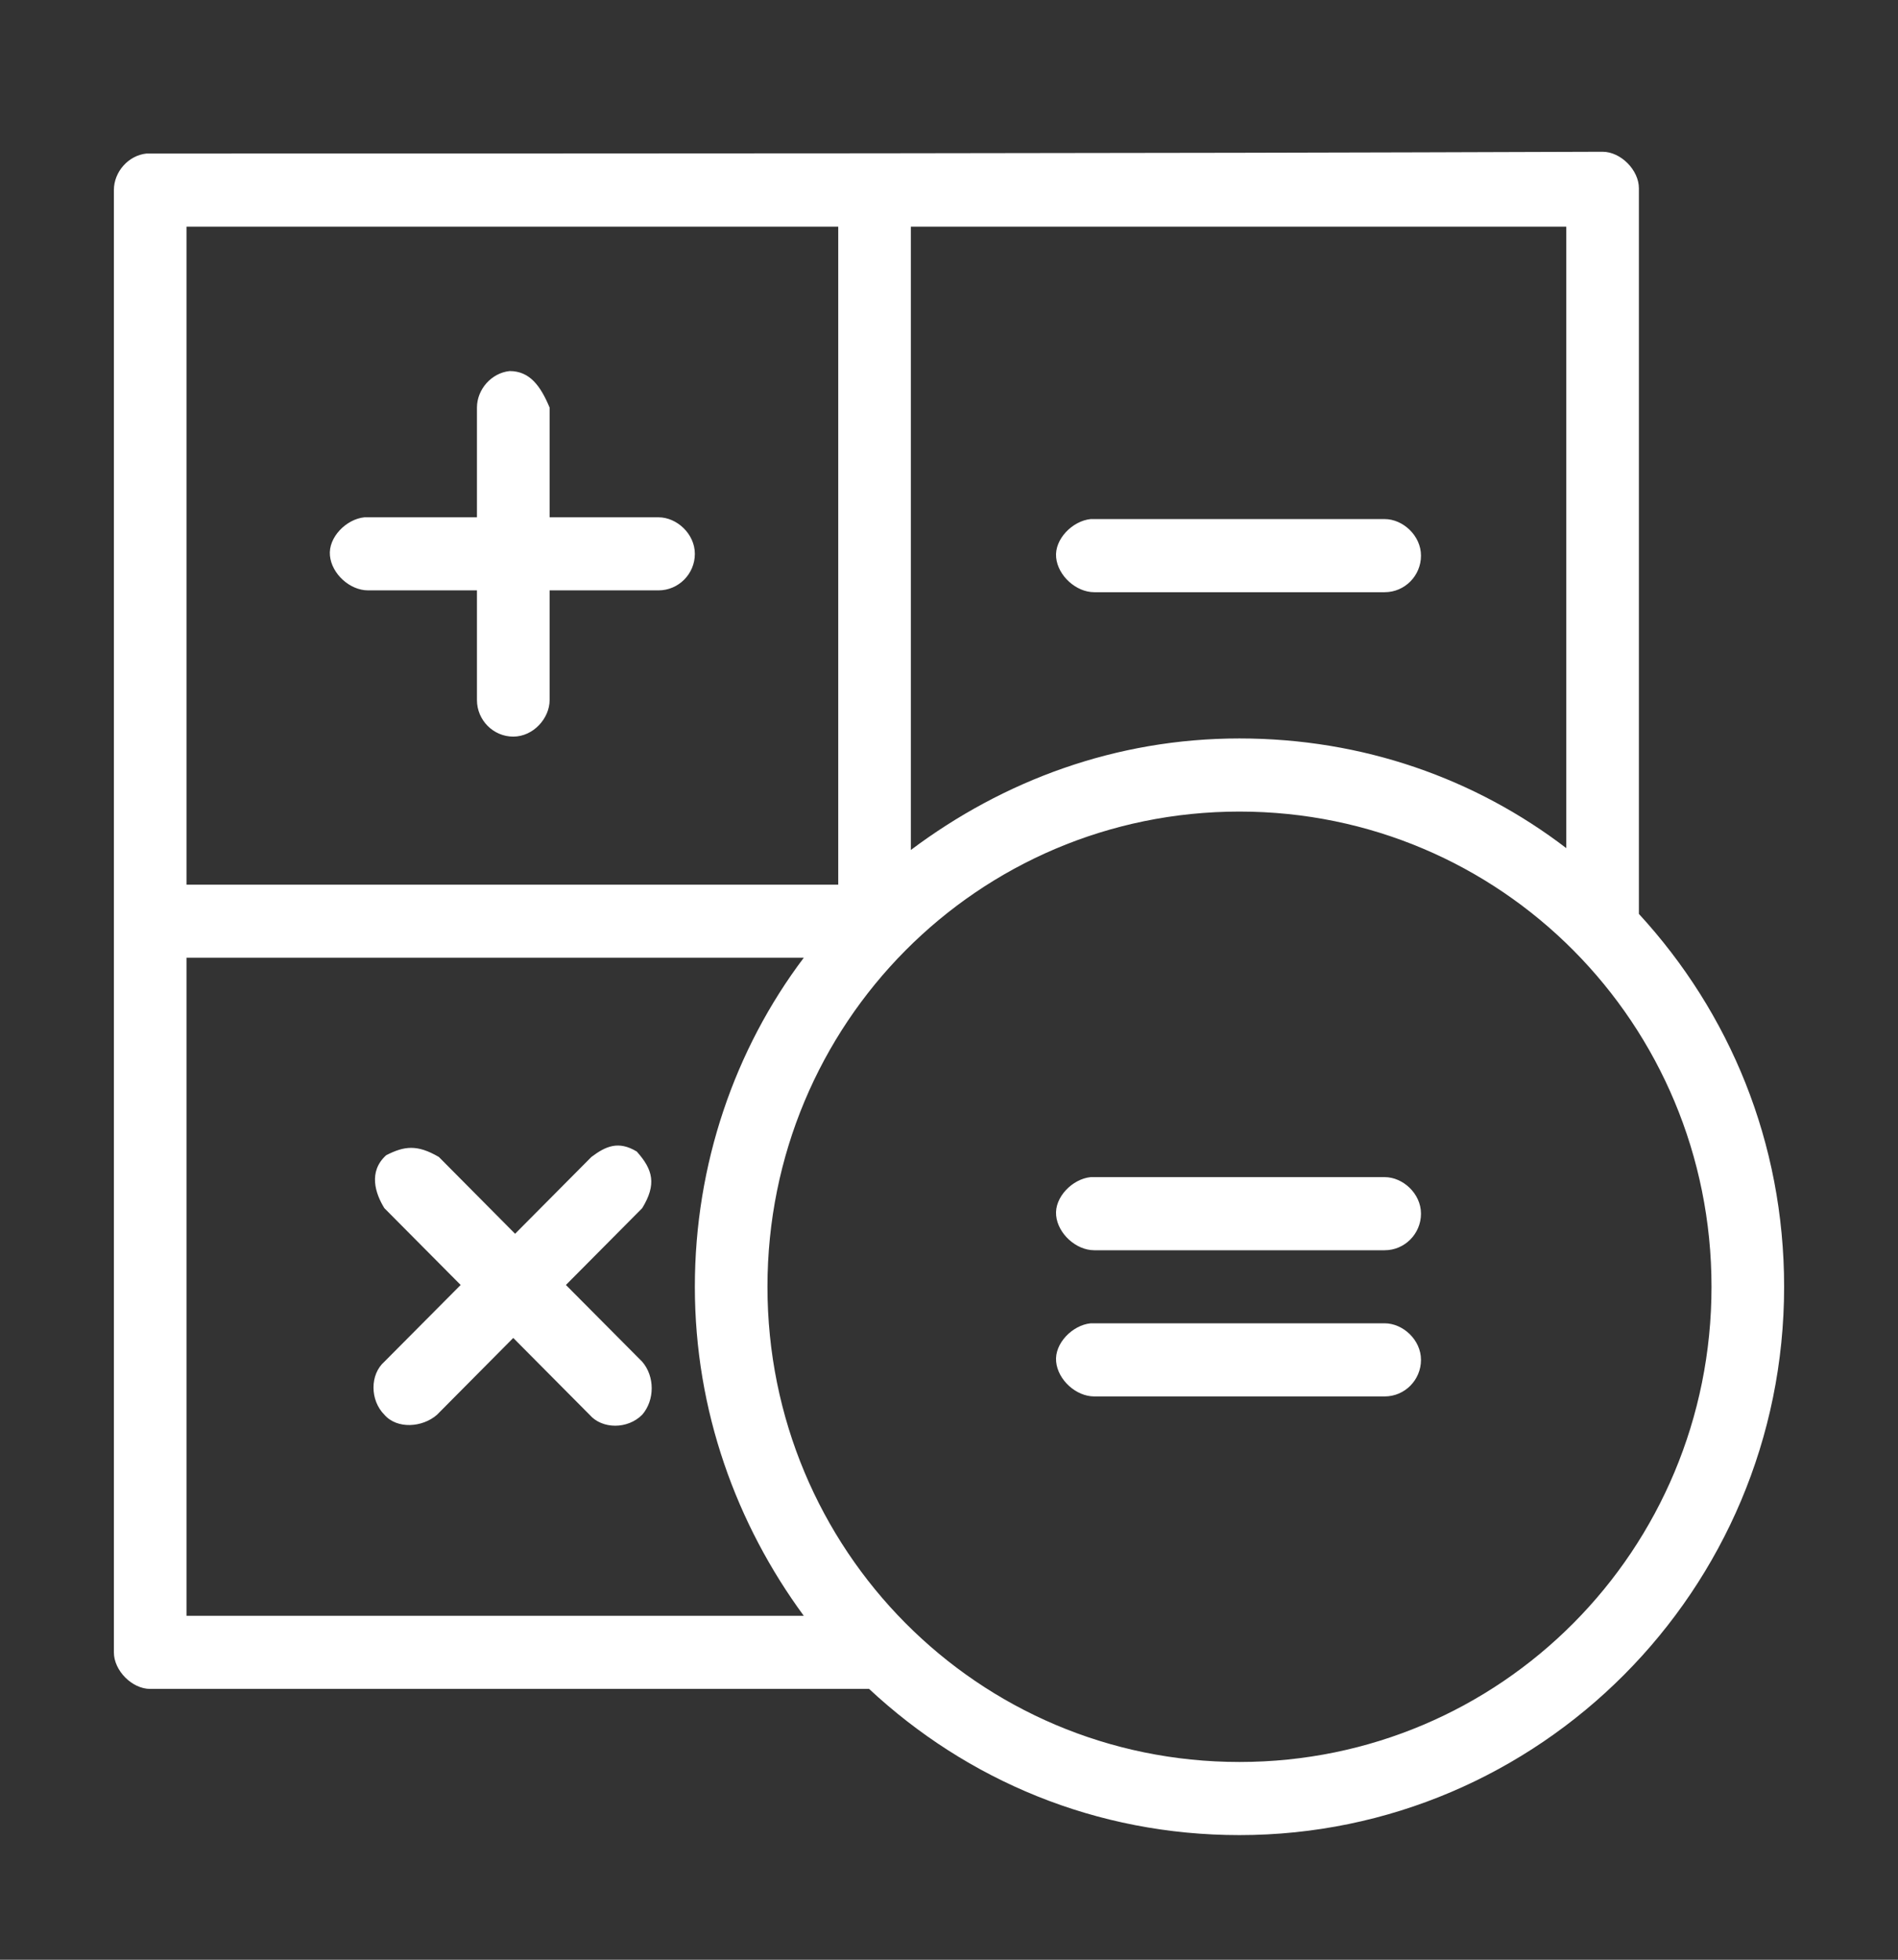 <svg width="31" height="32" viewBox="0 0 31 32" fill="none" xmlns="http://www.w3.org/2000/svg">
<rect x="0" y="0" width="31" height="32" fill="#333333" stroke="none"/>
<path d="M2.394 2.507C2.097 2.537 1.86 2.806 1.86 3.104V26.981C1.86 27.279 2.157 27.578 2.453 27.578H14.195C15.796 29.07 17.902 29.965 20.244 29.965C25.137 29.965 29.14 25.966 29.14 21.012C29.14 18.654 28.25 16.535 26.768 14.923V3.074C26.768 2.776 26.471 2.478 26.175 2.478C18.258 2.507 10.311 2.507 2.394 2.507ZM3.046 3.701H13.691V14.445H3.046V3.701ZM14.877 3.701H25.582V13.849C24.099 12.714 22.261 12.058 20.244 12.058C18.228 12.058 16.39 12.744 14.877 13.879V3.701ZM8.324 6.059C8.028 6.089 7.79 6.357 7.79 6.656V8.447H6.011C5.982 8.447 5.982 8.447 5.952 8.447C5.655 8.476 5.359 8.775 5.389 9.073C5.418 9.372 5.715 9.64 6.011 9.64H7.79V11.431C7.79 11.759 8.057 12.028 8.383 12.028C8.71 12.028 8.977 11.73 8.977 11.431V9.64H10.756C11.082 9.64 11.349 9.372 11.349 9.044C11.349 8.715 11.052 8.447 10.756 8.447H8.977V6.656C8.828 6.298 8.65 6.059 8.324 6.059ZM17.813 8.476C17.516 8.506 17.22 8.805 17.25 9.103C17.279 9.402 17.576 9.67 17.872 9.67H22.616C22.943 9.67 23.209 9.402 23.209 9.073C23.209 8.745 22.913 8.476 22.616 8.476C21.015 8.476 19.414 8.476 17.813 8.476ZM20.244 13.252C24.514 13.252 27.954 16.714 27.954 21.012C27.954 25.309 24.514 28.771 20.244 28.771C15.974 28.771 12.535 25.309 12.535 21.012C12.535 16.714 15.974 13.252 20.244 13.252ZM3.046 15.639H13.128C12.001 17.132 11.349 19.012 11.349 21.012C11.349 23.041 12.031 24.891 13.128 26.384H3.046V15.639ZM6.308 18.863C6.011 19.131 6.13 19.489 6.278 19.728L7.524 20.982L6.278 22.235C6.041 22.444 6.041 22.862 6.278 23.101C6.486 23.34 6.901 23.31 7.138 23.101L8.383 21.847L9.629 23.101C9.836 23.34 10.252 23.34 10.489 23.101C10.696 22.862 10.696 22.474 10.489 22.235L9.243 20.982L10.489 19.728C10.726 19.34 10.667 19.101 10.4 18.803C10.103 18.624 9.896 18.713 9.659 18.892L8.413 20.146L7.168 18.892C6.812 18.684 6.604 18.713 6.308 18.863ZM17.813 19.221C17.516 19.251 17.22 19.549 17.25 19.848C17.279 20.146 17.576 20.415 17.872 20.415H22.616C22.943 20.415 23.209 20.146 23.209 19.818C23.209 19.489 22.913 19.221 22.616 19.221C21.015 19.221 19.414 19.221 17.813 19.221ZM17.813 21.608C17.516 21.638 17.22 21.937 17.25 22.235C17.279 22.534 17.576 22.802 17.872 22.802H22.616C22.943 22.802 23.209 22.534 23.209 22.205C23.209 21.877 22.913 21.608 22.616 21.608C21.015 21.608 19.414 21.608 17.813 21.608Z" fill="white"/>
</svg>
